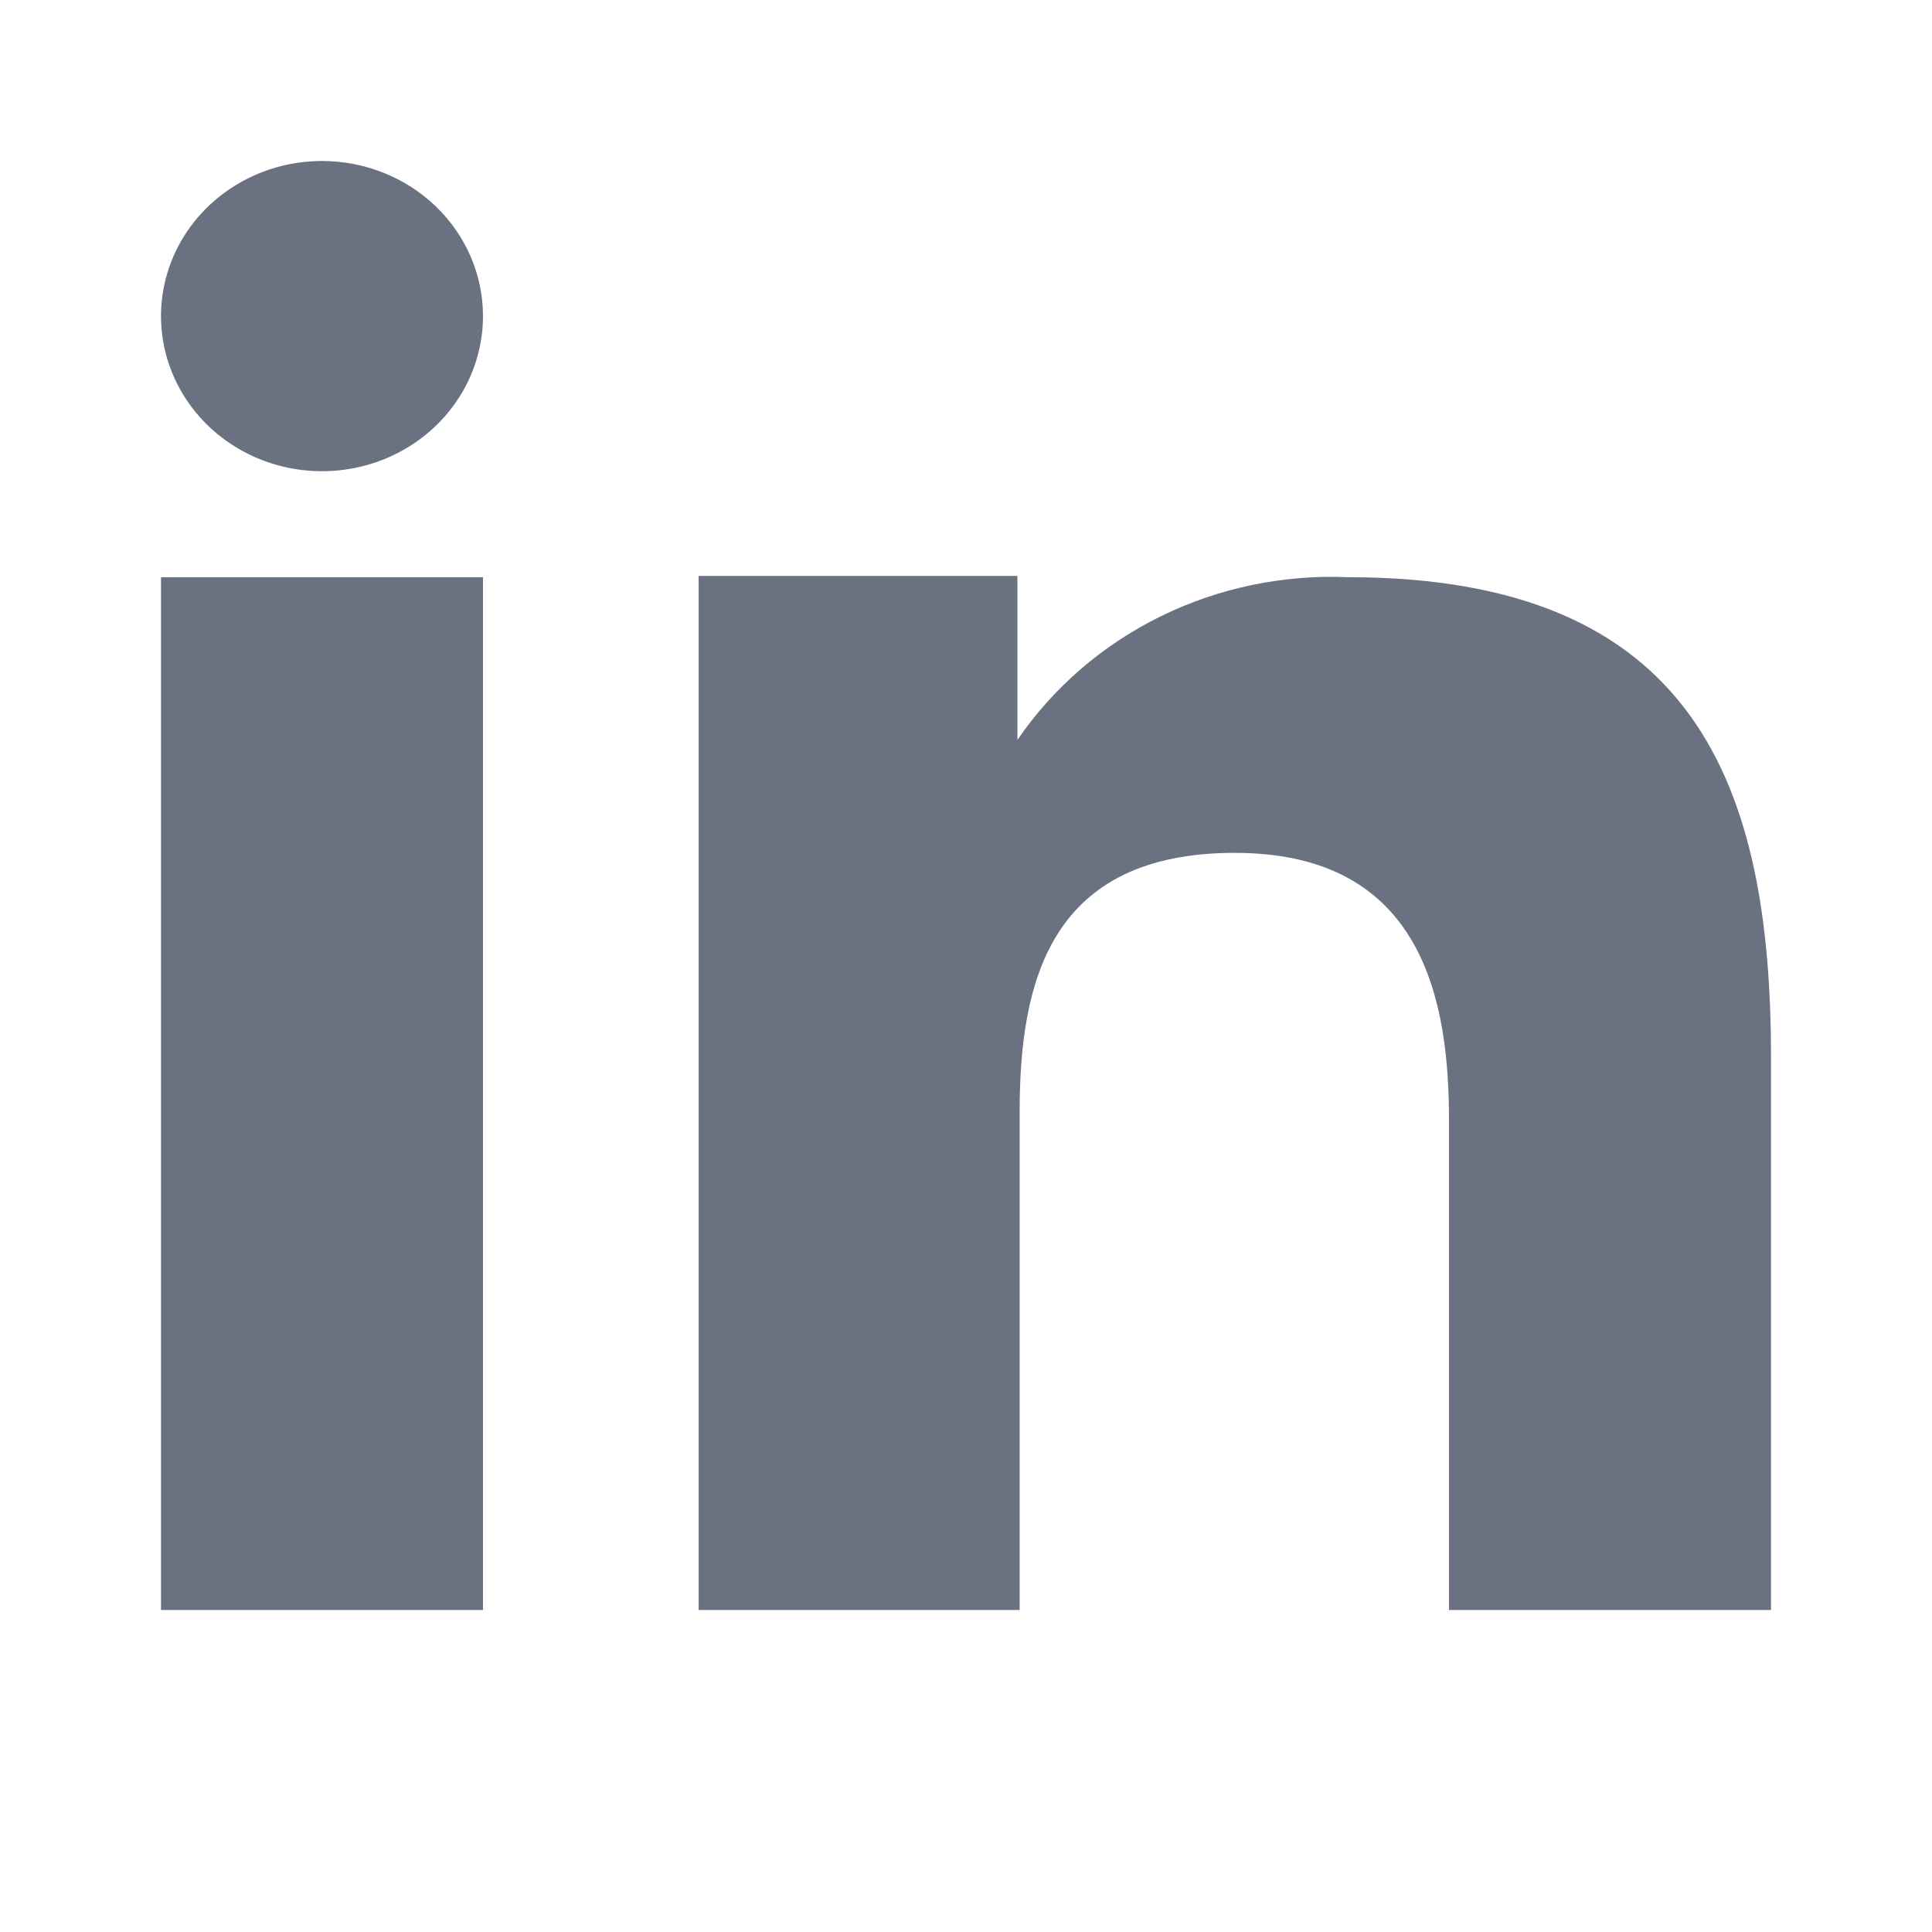 <svg width="106" height="106" viewBox="0 0 106 106" fill="none" xmlns="http://www.w3.org/2000/svg">
<path fill-rule="evenodd" clip-rule="evenodd" d="M55.821 31.6V40.598C57.783 37.722 60.488 35.387 63.67 33.821C66.852 32.256 70.401 31.514 73.97 31.668C93.044 31.668 97.167 43.117 97.167 58.01V88.333H79.5V61.453C79.5 55.042 78.151 46.793 67.752 46.793C57.664 46.793 55.944 53.772 55.944 60.977V88.333H38.331V31.6H55.821Z" fill="#6A7282"/>
<path fill-rule="evenodd" clip-rule="evenodd" d="M26.5 17.343C26.5 19.026 25.982 20.672 25.011 22.071C24.041 23.471 22.661 24.561 21.047 25.206C19.433 25.85 17.657 26.018 15.943 25.69C14.23 25.361 12.656 24.551 11.421 23.361C10.185 22.171 9.344 20.654 9.003 19.003C8.662 17.353 8.837 15.642 9.506 14.087C10.174 12.532 11.306 11.203 12.759 10.268C14.212 9.332 15.92 8.833 17.667 8.833C20.009 8.833 22.256 9.73 23.913 11.326C25.569 12.922 26.5 15.086 26.5 17.343Z" fill="#6A7282"/>
<path d="M26.5 31.668H8.833V88.333H26.5V31.668Z" fill="#6A7282"/>
</svg>
